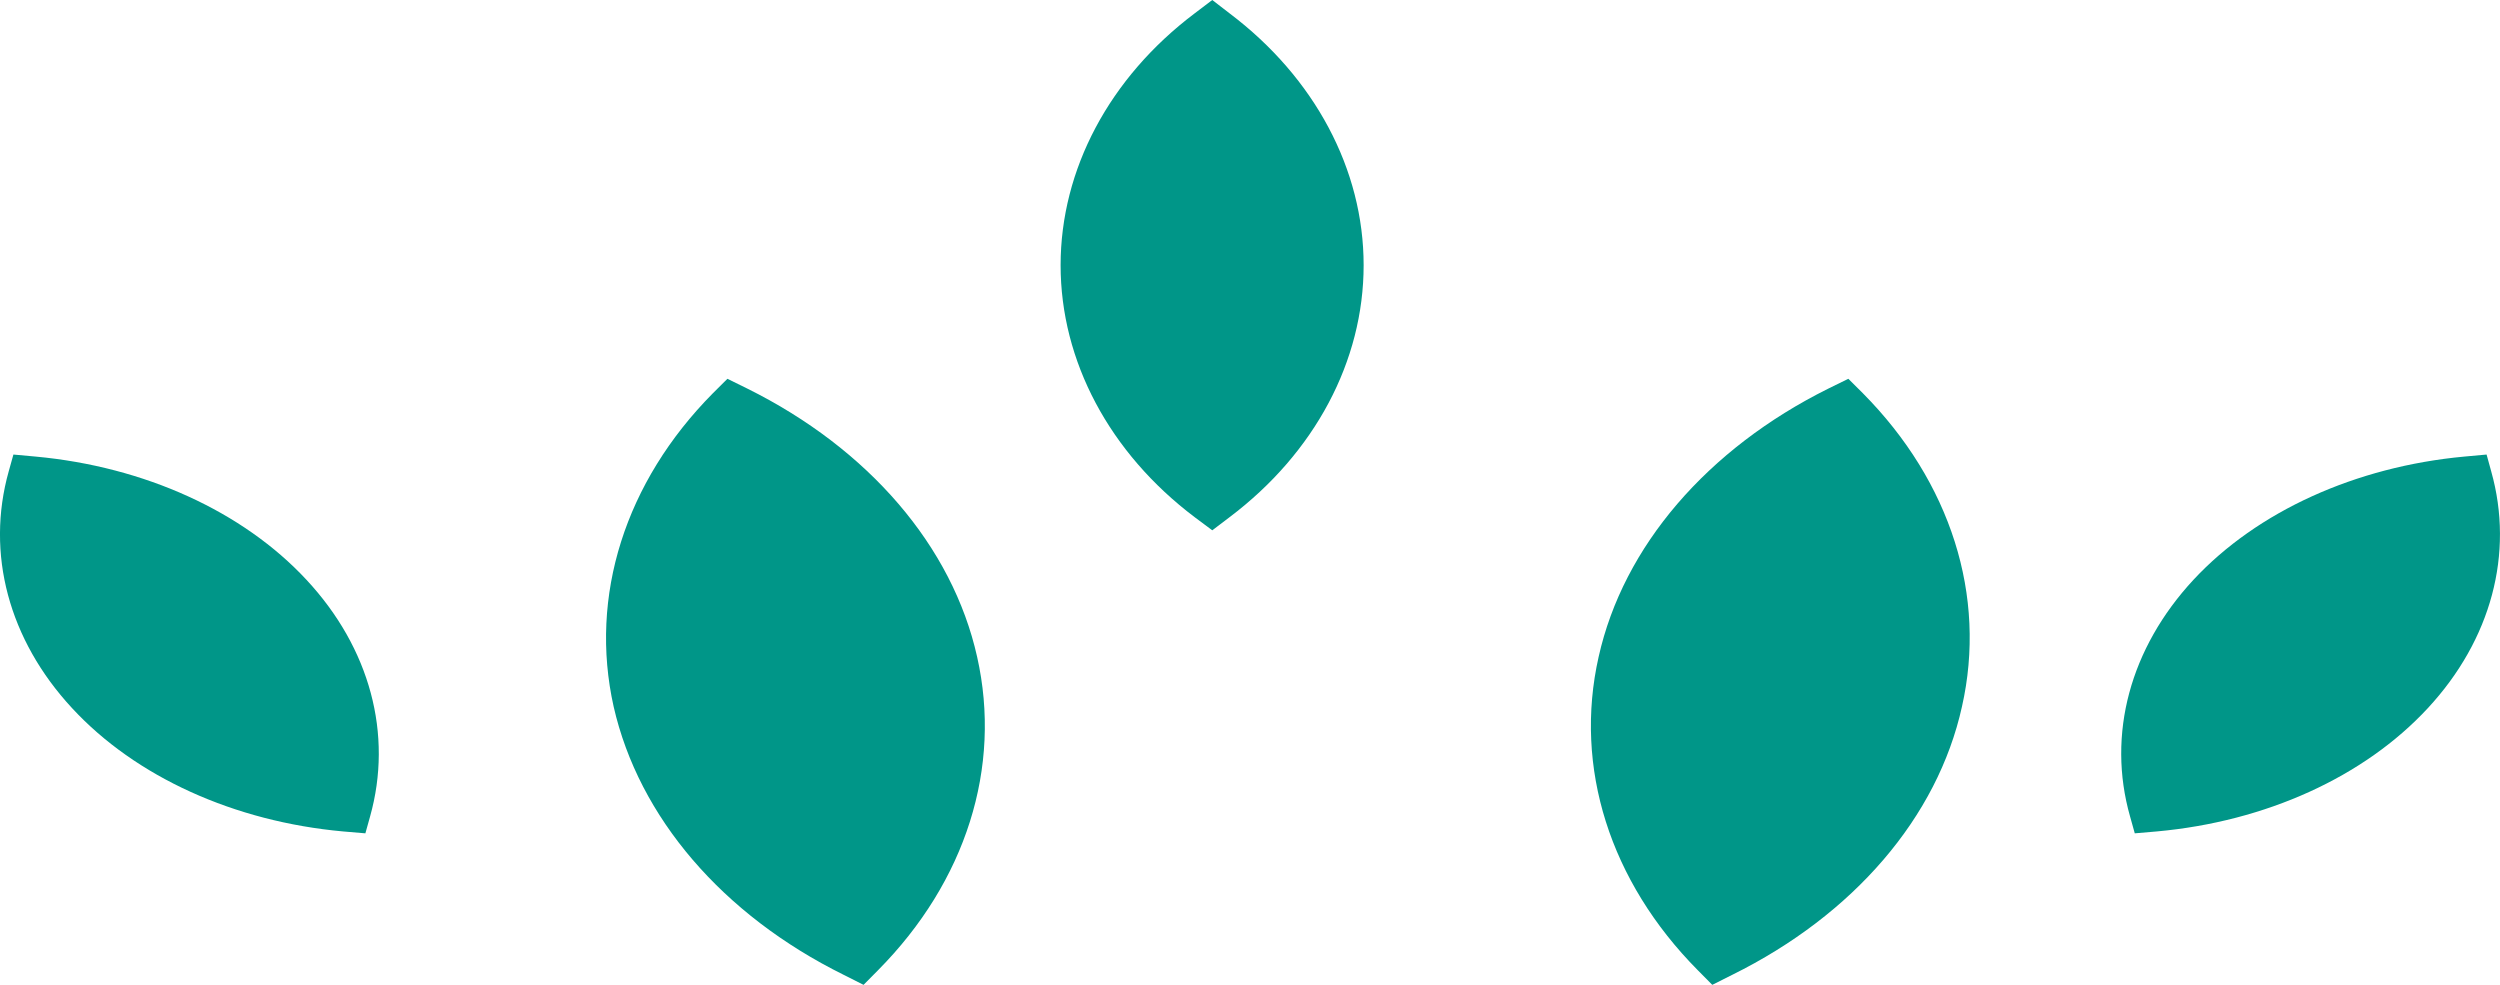 <?xml version="1.0" encoding="UTF-8"?>
<svg width="33px" height="13px" viewBox="0 0 33 13" version="1.1" xmlns="http://www.w3.org/2000/svg" xmlns:xlink="http://www.w3.org/1999/xlink">
    <!-- Generator: Sketch 49.3 (51167) - http://www.bohemiancoding.com/sketch -->
    <title>Group</title>
    <desc>Created with Sketch.</desc>
    <defs></defs>
    <g id="Examples" stroke="none" stroke-width="1" fill="none" fill-rule="evenodd">
        <g id="Website-Copy-16" transform="translate(-199, -329)" fill="#009688">
            <g id="Group" transform="translate(199, 329)">
                <path d="M16.002,7 L16.23,6.827 C17.356,5.978 18,4.765 18,3.501 C18,2.238 17.355,1.025 16.23,0.176 L16.002,0 L15.77,0.176 C14.644,1.025 14,2.238 14,3.501 C14,4.765 14.645,5.978 15.77,6.827 L16.002,7 Z" id="Fill-1"></path>
                <path d="M4.528,10.975 L4.823,11 L4.885,10.778 C5.189,9.694 4.885,8.555 4.045,7.653 C3.206,6.75 1.907,6.16 0.472,6.027 L0.177,6 L0.115,6.222 C-0.189,7.306 0.115,8.445 0.951,9.347 C1.79,10.255 3.093,10.845 4.528,10.975 L4.528,10.975 Z" id="Fill-2"></path>
                <path d="M11.135,12.867 L11.399,13 L11.591,12.806 C12.751,11.635 13.227,10.129 12.898,8.67 C12.572,7.211 11.465,5.924 9.866,5.13 L9.602,5 L9.41,5.191 C8.251,6.362 7.774,7.868 8.1,9.327 C8.433,10.789 9.537,12.076 11.135,12.867 Z" id="Fill-14"></path>
                <path d="M28.47,10.975 L28.179,11 L28.117,10.778 C27.809,9.694 28.117,8.555 28.954,7.653 C29.794,6.75 31.094,6.16 32.528,6.027 L32.823,6 L32.884,6.222 C33.189,7.306 32.884,8.445 32.048,9.347 C31.208,10.255 29.907,10.845 28.47,10.975 L28.47,10.975 Z" id="Fill-17"></path>
                <path d="M22.867,12.867 L22.602,13 L22.41,12.806 C21.25,11.635 20.772,10.129 21.102,8.67 C21.428,7.211 22.537,5.924 24.133,5.13 L24.398,5 L24.59,5.191 C25.75,6.362 26.228,7.868 25.898,9.327 C25.575,10.789 24.466,12.076 22.867,12.867 Z" id="Fill-27"></path>
            </g>
        </g>
    </g>
</svg>